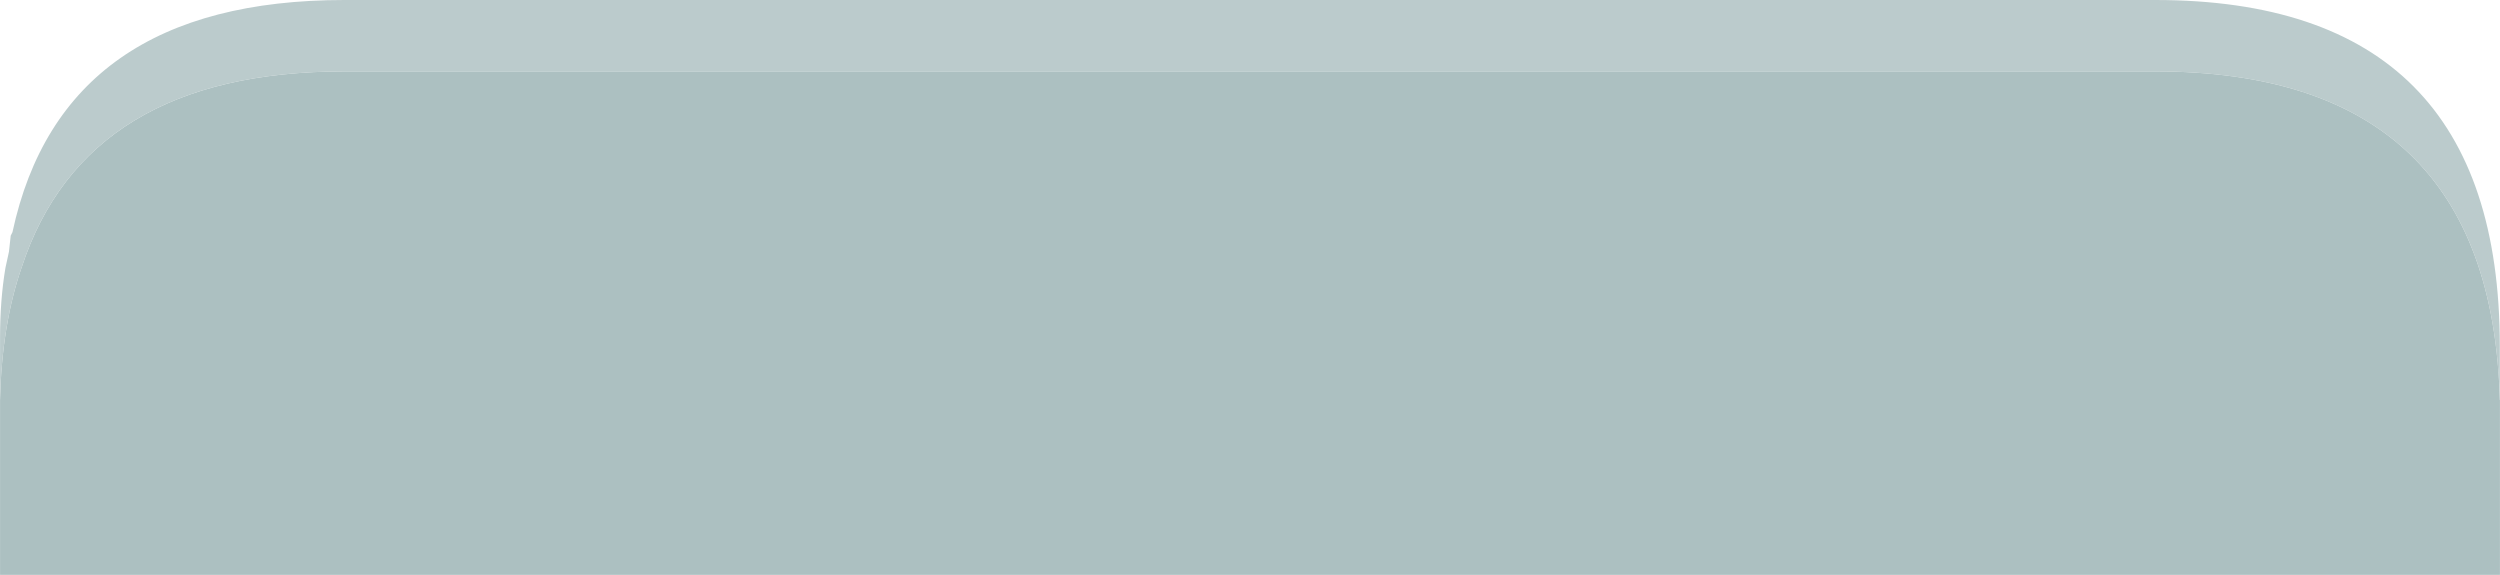 <?xml version="1.0" encoding="UTF-8" standalone="no"?>
<!-- Created with Inkscape (http://www.inkscape.org/) -->

<svg
   width="70"
   height="16.1"
   viewBox="0 0 18.521 4.26"
   version="1.1"
   id="svg3092"
   inkscape:version="1.2.1 (9c6d41e410, 2022-07-14)"
   sodipodi:docname="hole.svg"
   xmlns:inkscape="http://www.inkscape.org/namespaces/inkscape"
   xmlns:sodipodi="http://sodipodi.sourceforge.net/DTD/sodipodi-0.dtd"
   xmlns="http://www.w3.org/2000/svg"
   xmlns:svg="http://www.w3.org/2000/svg">
  <sodipodi:namedview
     id="namedview3094"
     pagecolor="#ffffff"
     bordercolor="#000000"
     borderopacity="0.25"
     inkscape:showpageshadow="2"
     inkscape:pageopacity="0.0"
     inkscape:pagecheckerboard="0"
     inkscape:deskcolor="#d1d1d1"
     inkscape:document-units="mm"
     showgrid="false"
     inkscape:zoom="0.914906"
     inkscape:cx="-27.325211"
     inkscape:cy="126.78898"
     inkscape:window-width="3440"
     inkscape:window-height="1367"
     inkscape:window-x="0"
     inkscape:window-y="0"
     inkscape:window-maximized="1"
     inkscape:current-layer="layer1" />
  <defs
     id="defs3089" />
  <g
     inkscape:label="Ebene 1"
     inkscape:groupmode="layer"
     id="layer1"
     transform="translate(-96.584,-114.704)">
    <g
       id="g3232">
      <path
         stroke="none"
         fill="#bbcbcc"
         d="m 112.035,114.704 h 0.516 q 2.553,0 2.553,2.566 v 0.397 q -0.066,-2.434 -2.553,-2.434 H 99.137 q -1.918,0 -2.394,1.455 -0.146,0.423 -0.159,0.979 v -0.397 -0.066 q 0,-0.278 0.04,-0.516 l 0.026,-0.119 0.013,-0.119 0.013,-0.026 q 0.37,-1.72 2.461,-1.72 h 0.516 12.383"
         id="path1293"
         style="stroke-width:0.265" />
      <path
         stroke="none"
         fill="#acc0c1"
         d="m 115.105,117.667 v 1.296 H 96.584 v -1.296 q 0.013,-0.556 0.159,-0.979 0.476,-1.455 2.394,-1.455 h 13.414 q 2.487,0 2.553,2.434"
         id="path1295"
         style="stroke-width:0.265" />
    </g>
  </g>
</svg>
